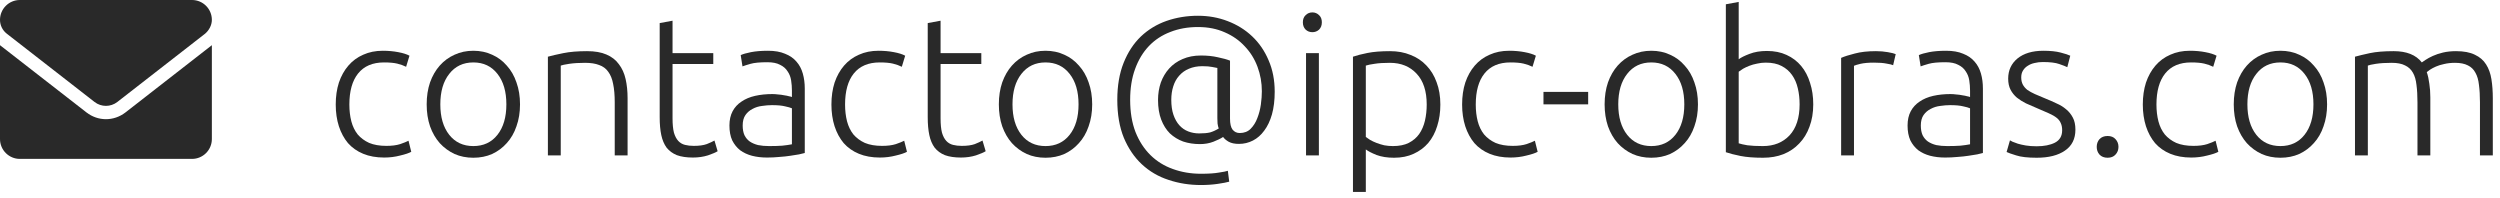 <?xml version="1.0" encoding="UTF-8"?> <svg xmlns="http://www.w3.org/2000/svg" width="177" height="14" viewBox="0 0 177 14" fill="none"><path d="M27.2 11.154C26.64 11.154 26.145 11.065 25.715 10.888C25.286 10.711 24.927 10.459 24.637 10.132C24.358 9.796 24.143 9.399 23.994 8.942C23.844 8.475 23.77 7.962 23.77 7.402C23.77 6.833 23.844 6.315 23.994 5.848C24.152 5.381 24.376 4.98 24.666 4.644C24.955 4.308 25.305 4.051 25.715 3.874C26.126 3.687 26.588 3.594 27.102 3.594C27.494 3.594 27.858 3.627 28.194 3.692C28.539 3.757 28.805 3.841 28.991 3.944L28.753 4.728C28.567 4.635 28.357 4.56 28.123 4.504C27.89 4.448 27.578 4.42 27.186 4.42C26.383 4.42 25.771 4.681 25.352 5.204C24.941 5.717 24.735 6.45 24.735 7.402C24.735 7.831 24.782 8.228 24.875 8.592C24.969 8.947 25.118 9.255 25.323 9.516C25.538 9.768 25.809 9.969 26.136 10.118C26.471 10.258 26.878 10.328 27.354 10.328C27.745 10.328 28.072 10.286 28.334 10.202C28.604 10.109 28.8 10.029 28.922 9.964L29.117 10.748C28.95 10.841 28.683 10.93 28.32 11.014C27.965 11.107 27.591 11.154 27.2 11.154Z" fill="#292929"></path><path d="M36.817 7.388C36.817 7.957 36.733 8.475 36.565 8.942C36.406 9.409 36.178 9.805 35.879 10.132C35.59 10.459 35.244 10.715 34.843 10.902C34.442 11.079 33.998 11.168 33.513 11.168C33.028 11.168 32.584 11.079 32.183 10.902C31.782 10.715 31.432 10.459 31.133 10.132C30.844 9.805 30.615 9.409 30.447 8.942C30.288 8.475 30.209 7.957 30.209 7.388C30.209 6.819 30.288 6.301 30.447 5.834C30.615 5.367 30.844 4.971 31.133 4.644C31.432 4.308 31.782 4.051 32.183 3.874C32.584 3.687 33.028 3.594 33.513 3.594C33.998 3.594 34.442 3.687 34.843 3.874C35.244 4.051 35.59 4.308 35.879 4.644C36.178 4.971 36.406 5.367 36.565 5.834C36.733 6.301 36.817 6.819 36.817 7.388ZM35.851 7.388C35.851 6.483 35.641 5.764 35.221 5.232C34.801 4.691 34.232 4.42 33.513 4.42C32.794 4.42 32.225 4.691 31.805 5.232C31.385 5.764 31.175 6.483 31.175 7.388C31.175 8.293 31.385 9.012 31.805 9.544C32.225 10.076 32.794 10.342 33.513 10.342C34.232 10.342 34.801 10.076 35.221 9.544C35.641 9.012 35.851 8.293 35.851 7.388Z" fill="#292929"></path><path d="M38.791 4.014C39.062 3.939 39.426 3.855 39.883 3.762C40.341 3.669 40.901 3.622 41.563 3.622C42.114 3.622 42.571 3.701 42.935 3.86C43.309 4.019 43.603 4.247 43.817 4.546C44.041 4.835 44.2 5.185 44.293 5.596C44.387 6.007 44.433 6.459 44.433 6.954V11H43.523V7.248C43.523 6.735 43.486 6.301 43.411 5.946C43.346 5.591 43.229 5.302 43.061 5.078C42.903 4.854 42.688 4.695 42.417 4.602C42.156 4.499 41.825 4.448 41.423 4.448C40.994 4.448 40.621 4.471 40.303 4.518C39.995 4.565 39.795 4.607 39.701 4.644V11H38.791V4.014Z" fill="#292929"></path><path d="M47.616 3.762H50.5V4.532H47.616V8.382C47.616 8.793 47.649 9.129 47.714 9.39C47.789 9.642 47.892 9.838 48.022 9.978C48.153 10.118 48.312 10.211 48.498 10.258C48.685 10.305 48.89 10.328 49.114 10.328C49.497 10.328 49.805 10.286 50.038 10.202C50.272 10.109 50.453 10.025 50.584 9.95L50.808 10.706C50.678 10.79 50.449 10.888 50.122 11C49.795 11.103 49.441 11.154 49.058 11.154C48.61 11.154 48.232 11.098 47.924 10.986C47.626 10.865 47.383 10.687 47.196 10.454C47.019 10.211 46.893 9.913 46.818 9.558C46.743 9.203 46.706 8.783 46.706 8.298V1.634L47.616 1.466V3.762Z" fill="#292929"></path><path d="M54.458 10.342C54.813 10.342 55.121 10.333 55.382 10.314C55.653 10.286 55.882 10.253 56.068 10.216V7.668C55.965 7.621 55.802 7.575 55.578 7.528C55.354 7.472 55.046 7.444 54.654 7.444C54.43 7.444 54.197 7.463 53.954 7.5C53.712 7.528 53.487 7.598 53.282 7.71C53.077 7.813 52.909 7.957 52.778 8.144C52.648 8.331 52.582 8.578 52.582 8.886C52.582 9.157 52.624 9.385 52.708 9.572C52.801 9.759 52.928 9.908 53.086 10.02C53.254 10.132 53.45 10.216 53.674 10.272C53.907 10.319 54.169 10.342 54.458 10.342ZM54.374 3.594C54.85 3.594 55.252 3.664 55.578 3.804C55.914 3.935 56.185 4.121 56.39 4.364C56.596 4.597 56.745 4.877 56.838 5.204C56.931 5.531 56.978 5.885 56.978 6.268V10.832C56.885 10.86 56.749 10.893 56.572 10.93C56.395 10.958 56.19 10.991 55.956 11.028C55.723 11.065 55.462 11.093 55.172 11.112C54.892 11.14 54.603 11.154 54.304 11.154C53.922 11.154 53.567 11.112 53.24 11.028C52.923 10.944 52.643 10.813 52.4 10.636C52.167 10.449 51.98 10.216 51.84 9.936C51.709 9.647 51.644 9.297 51.644 8.886C51.644 8.494 51.719 8.158 51.868 7.878C52.017 7.598 52.227 7.369 52.498 7.192C52.769 7.005 53.091 6.87 53.464 6.786C53.837 6.702 54.243 6.66 54.682 6.66C54.813 6.66 54.948 6.669 55.088 6.688C55.237 6.697 55.377 6.716 55.508 6.744C55.648 6.763 55.765 6.786 55.858 6.814C55.961 6.833 56.031 6.851 56.068 6.87V6.422C56.068 6.17 56.05 5.927 56.012 5.694C55.975 5.451 55.891 5.237 55.76 5.05C55.639 4.854 55.462 4.7 55.228 4.588C55.004 4.467 54.706 4.406 54.332 4.406C53.8 4.406 53.404 4.443 53.142 4.518C52.881 4.593 52.69 4.653 52.568 4.7L52.442 3.902C52.601 3.827 52.843 3.757 53.17 3.692C53.506 3.627 53.907 3.594 54.374 3.594Z" fill="#292929"></path><path d="M62.295 11.154C61.735 11.154 61.241 11.065 60.811 10.888C60.382 10.711 60.023 10.459 59.733 10.132C59.453 9.796 59.239 9.399 59.089 8.942C58.94 8.475 58.865 7.962 58.865 7.402C58.865 6.833 58.94 6.315 59.089 5.848C59.248 5.381 59.472 4.98 59.761 4.644C60.051 4.308 60.401 4.051 60.811 3.874C61.222 3.687 61.684 3.594 62.197 3.594C62.589 3.594 62.953 3.627 63.289 3.692C63.635 3.757 63.901 3.841 64.087 3.944L63.849 4.728C63.663 4.635 63.453 4.56 63.219 4.504C62.986 4.448 62.673 4.42 62.281 4.42C61.479 4.42 60.867 4.681 60.447 5.204C60.037 5.717 59.831 6.45 59.831 7.402C59.831 7.831 59.878 8.228 59.971 8.592C60.065 8.947 60.214 9.255 60.419 9.516C60.634 9.768 60.905 9.969 61.231 10.118C61.567 10.258 61.973 10.328 62.449 10.328C62.841 10.328 63.168 10.286 63.429 10.202C63.7 10.109 63.896 10.029 64.017 9.964L64.213 10.748C64.045 10.841 63.779 10.93 63.415 11.014C63.061 11.107 62.687 11.154 62.295 11.154Z" fill="#292929"></path><path d="M66.593 3.762H69.477V4.532H66.593V8.382C66.593 8.793 66.625 9.129 66.691 9.39C66.765 9.642 66.868 9.838 66.999 9.978C67.129 10.118 67.288 10.211 67.475 10.258C67.661 10.305 67.867 10.328 68.091 10.328C68.473 10.328 68.781 10.286 69.015 10.202C69.248 10.109 69.43 10.025 69.561 9.95L69.785 10.706C69.654 10.79 69.425 10.888 69.099 11C68.772 11.103 68.417 11.154 68.035 11.154C67.587 11.154 67.209 11.098 66.901 10.986C66.602 10.865 66.359 10.687 66.173 10.454C65.995 10.211 65.869 9.913 65.795 9.558C65.72 9.203 65.683 8.783 65.683 8.298V1.634L66.593 1.466V3.762Z" fill="#292929"></path><path d="M77.327 7.388C77.327 7.957 77.243 8.475 77.075 8.942C76.916 9.409 76.687 9.805 76.389 10.132C76.099 10.459 75.754 10.715 75.353 10.902C74.951 11.079 74.508 11.168 74.023 11.168C73.537 11.168 73.094 11.079 72.693 10.902C72.291 10.715 71.941 10.459 71.643 10.132C71.353 9.805 71.125 9.409 70.957 8.942C70.798 8.475 70.719 7.957 70.719 7.388C70.719 6.819 70.798 6.301 70.957 5.834C71.125 5.367 71.353 4.971 71.643 4.644C71.941 4.308 72.291 4.051 72.693 3.874C73.094 3.687 73.537 3.594 74.023 3.594C74.508 3.594 74.951 3.687 75.353 3.874C75.754 4.051 76.099 4.308 76.389 4.644C76.687 4.971 76.916 5.367 77.075 5.834C77.243 6.301 77.327 6.819 77.327 7.388ZM76.361 7.388C76.361 6.483 76.151 5.764 75.731 5.232C75.311 4.691 74.741 4.42 74.023 4.42C73.304 4.42 72.735 4.691 72.315 5.232C71.895 5.764 71.685 6.483 71.685 7.388C71.685 8.293 71.895 9.012 72.315 9.544C72.735 10.076 73.304 10.342 74.023 10.342C74.741 10.342 75.311 10.076 75.731 9.544C76.151 9.012 76.361 8.293 76.361 7.388Z" fill="#292929"></path><path d="M87.715 10.188C87.416 10.188 87.174 10.137 86.987 10.034C86.81 9.931 86.679 9.819 86.595 9.698C86.427 9.81 86.198 9.922 85.909 10.034C85.62 10.146 85.302 10.202 84.957 10.202C84.528 10.202 84.131 10.141 83.767 10.02C83.412 9.889 83.1 9.698 82.829 9.446C82.568 9.185 82.362 8.858 82.213 8.466C82.064 8.074 81.989 7.612 81.989 7.08C81.989 6.641 82.055 6.231 82.185 5.848C82.325 5.465 82.521 5.134 82.773 4.854C83.034 4.565 83.352 4.341 83.725 4.182C84.108 4.014 84.542 3.93 85.027 3.93C85.475 3.93 85.876 3.972 86.231 4.056C86.595 4.131 86.88 4.21 87.085 4.294V8.396C87.085 8.76 87.146 9.021 87.267 9.18C87.398 9.339 87.566 9.418 87.771 9.418C88.088 9.418 88.345 9.32 88.541 9.124C88.746 8.919 88.905 8.667 89.017 8.368C89.138 8.06 89.222 7.738 89.269 7.402C89.316 7.057 89.339 6.744 89.339 6.464C89.339 5.857 89.237 5.279 89.031 4.728C88.826 4.177 88.527 3.697 88.135 3.286C87.752 2.866 87.281 2.535 86.721 2.292C86.161 2.04 85.526 1.914 84.817 1.914C84.099 1.914 83.445 2.031 82.857 2.264C82.269 2.488 81.765 2.819 81.345 3.258C80.925 3.697 80.599 4.238 80.365 4.882C80.132 5.517 80.015 6.245 80.015 7.066C80.015 7.934 80.141 8.695 80.393 9.348C80.654 10.001 81.009 10.547 81.457 10.986C81.905 11.425 82.433 11.751 83.039 11.966C83.655 12.19 84.318 12.302 85.027 12.302C85.569 12.302 85.993 12.274 86.301 12.218C86.618 12.171 86.829 12.129 86.931 12.092L87.029 12.862C86.871 12.909 86.605 12.96 86.231 13.016C85.858 13.072 85.457 13.1 85.027 13.1C84.215 13.1 83.45 12.979 82.731 12.736C82.013 12.503 81.382 12.134 80.841 11.63C80.309 11.135 79.885 10.51 79.567 9.754C79.259 8.998 79.105 8.102 79.105 7.066C79.105 6.067 79.254 5.195 79.553 4.448C79.852 3.701 80.258 3.081 80.771 2.586C81.294 2.091 81.9 1.723 82.591 1.48C83.291 1.237 84.033 1.116 84.817 1.116C85.564 1.116 86.264 1.242 86.917 1.494C87.58 1.746 88.159 2.105 88.653 2.572C89.148 3.039 89.535 3.603 89.815 4.266C90.105 4.929 90.249 5.671 90.249 6.492C90.249 7.099 90.184 7.635 90.053 8.102C89.922 8.559 89.74 8.942 89.507 9.25C89.283 9.558 89.017 9.791 88.709 9.95C88.401 10.109 88.07 10.188 87.715 10.188ZM84.901 9.446C85.219 9.446 85.475 9.423 85.671 9.376C85.867 9.32 86.073 9.227 86.287 9.096C86.25 9.003 86.222 8.886 86.203 8.746C86.194 8.597 86.189 8.471 86.189 8.368V4.812C86.115 4.793 85.993 4.77 85.825 4.742C85.657 4.705 85.424 4.686 85.125 4.686C84.77 4.686 84.453 4.747 84.173 4.868C83.903 4.98 83.674 5.143 83.487 5.358C83.3 5.563 83.16 5.815 83.067 6.114C82.974 6.403 82.927 6.721 82.927 7.066C82.927 7.477 82.978 7.831 83.081 8.13C83.184 8.429 83.324 8.676 83.501 8.872C83.678 9.068 83.888 9.213 84.131 9.306C84.374 9.399 84.63 9.446 84.901 9.446Z" fill="#292929"></path><path d="M93.377 11H92.467V3.762H93.377V11ZM93.587 1.578C93.587 1.793 93.522 1.965 93.391 2.096C93.26 2.217 93.102 2.278 92.915 2.278C92.728 2.278 92.57 2.217 92.439 2.096C92.308 1.965 92.243 1.793 92.243 1.578C92.243 1.363 92.308 1.195 92.439 1.074C92.57 0.943 92.728 0.878 92.915 0.878C93.102 0.878 93.26 0.943 93.391 1.074C93.522 1.195 93.587 1.363 93.587 1.578Z" fill="#292929"></path><path d="M96.7 9.698C96.784 9.763 96.886 9.833 97.007 9.908C97.138 9.983 97.287 10.053 97.456 10.118C97.624 10.183 97.805 10.239 98.001 10.286C98.198 10.323 98.403 10.342 98.618 10.342C99.066 10.342 99.439 10.267 99.737 10.118C100.045 9.959 100.293 9.749 100.479 9.488C100.666 9.217 100.801 8.905 100.885 8.55C100.969 8.186 101.011 7.803 101.011 7.402C101.011 6.45 100.773 5.722 100.297 5.218C99.822 4.705 99.192 4.448 98.407 4.448C97.96 4.448 97.596 4.471 97.316 4.518C97.045 4.555 96.84 4.597 96.7 4.644V9.698ZM96.7 13.59H95.79V4.014C96.06 3.921 96.406 3.832 96.826 3.748C97.246 3.664 97.778 3.622 98.421 3.622C98.954 3.622 99.434 3.711 99.864 3.888C100.302 4.056 100.675 4.303 100.983 4.63C101.301 4.957 101.543 5.353 101.711 5.82C101.889 6.287 101.977 6.814 101.977 7.402C101.977 7.953 101.903 8.461 101.753 8.928C101.613 9.385 101.403 9.782 101.123 10.118C100.843 10.445 100.498 10.701 100.087 10.888C99.686 11.075 99.224 11.168 98.701 11.168C98.225 11.168 97.81 11.103 97.456 10.972C97.11 10.832 96.858 10.701 96.7 10.58V13.59Z" fill="#292929"></path><path d="M106.948 11.154C106.388 11.154 105.893 11.065 105.464 10.888C105.034 10.711 104.675 10.459 104.386 10.132C104.106 9.796 103.891 9.399 103.742 8.942C103.592 8.475 103.518 7.962 103.518 7.402C103.518 6.833 103.592 6.315 103.742 5.848C103.9 5.381 104.124 4.98 104.414 4.644C104.703 4.308 105.053 4.051 105.464 3.874C105.874 3.687 106.336 3.594 106.85 3.594C107.242 3.594 107.606 3.627 107.942 3.692C108.287 3.757 108.553 3.841 108.74 3.944L108.502 4.728C108.315 4.635 108.105 4.56 107.872 4.504C107.638 4.448 107.326 4.42 106.934 4.42C106.131 4.42 105.52 4.681 105.1 5.204C104.689 5.717 104.484 6.45 104.484 7.402C104.484 7.831 104.53 8.228 104.624 8.592C104.717 8.947 104.866 9.255 105.072 9.516C105.286 9.768 105.557 9.969 105.884 10.118C106.22 10.258 106.626 10.328 107.102 10.328C107.494 10.328 107.82 10.286 108.082 10.202C108.352 10.109 108.548 10.029 108.67 9.964L108.866 10.748C108.698 10.841 108.432 10.93 108.068 11.014C107.713 11.107 107.34 11.154 106.948 11.154Z" fill="#292929"></path><path d="M109.278 6.506H112.442V7.388H109.278V6.506Z" fill="#292929"></path><path d="M120.215 7.388C120.215 7.957 120.131 8.475 119.963 8.942C119.805 9.409 119.576 9.805 119.277 10.132C118.988 10.459 118.643 10.715 118.241 10.902C117.84 11.079 117.397 11.168 116.911 11.168C116.426 11.168 115.983 11.079 115.581 10.902C115.18 10.715 114.83 10.459 114.531 10.132C114.242 9.805 114.013 9.409 113.845 8.942C113.687 8.475 113.607 7.957 113.607 7.388C113.607 6.819 113.687 6.301 113.845 5.834C114.013 5.367 114.242 4.971 114.531 4.644C114.83 4.308 115.18 4.051 115.581 3.874C115.983 3.687 116.426 3.594 116.911 3.594C117.397 3.594 117.84 3.687 118.241 3.874C118.643 4.051 118.988 4.308 119.277 4.644C119.576 4.971 119.805 5.367 119.963 5.834C120.131 6.301 120.215 6.819 120.215 7.388ZM119.249 7.388C119.249 6.483 119.039 5.764 118.619 5.232C118.199 4.691 117.63 4.42 116.911 4.42C116.193 4.42 115.623 4.691 115.203 5.232C114.783 5.764 114.573 6.483 114.573 7.388C114.573 8.293 114.783 9.012 115.203 9.544C115.623 10.076 116.193 10.342 116.911 10.342C117.63 10.342 118.199 10.076 118.619 9.544C119.039 9.012 119.249 8.293 119.249 7.388Z" fill="#292929"></path><path d="M123.1 4.196C123.259 4.075 123.511 3.949 123.856 3.818C124.211 3.678 124.626 3.608 125.102 3.608C125.625 3.608 126.087 3.701 126.488 3.888C126.899 4.075 127.244 4.336 127.524 4.672C127.804 5.008 128.014 5.409 128.154 5.876C128.303 6.333 128.378 6.837 128.378 7.388C128.378 7.976 128.289 8.503 128.112 8.97C127.944 9.437 127.701 9.833 127.384 10.16C127.076 10.487 126.703 10.739 126.264 10.916C125.835 11.084 125.354 11.168 124.822 11.168C124.178 11.168 123.646 11.126 123.226 11.042C122.806 10.958 122.461 10.869 122.19 10.776V0.304L123.1 0.136V4.196ZM123.1 10.146C123.24 10.193 123.445 10.239 123.716 10.286C123.996 10.323 124.36 10.342 124.808 10.342C125.592 10.342 126.222 10.09 126.698 9.586C127.174 9.073 127.412 8.34 127.412 7.388C127.412 6.987 127.37 6.609 127.286 6.254C127.202 5.89 127.067 5.577 126.88 5.316C126.693 5.045 126.446 4.831 126.138 4.672C125.839 4.513 125.466 4.434 125.018 4.434C124.803 4.434 124.598 4.457 124.402 4.504C124.206 4.541 124.024 4.593 123.856 4.658C123.688 4.723 123.539 4.793 123.408 4.868C123.287 4.943 123.184 5.013 123.1 5.078V10.146Z" fill="#292929"></path><path d="M132.816 3.622C133.115 3.622 133.395 3.645 133.656 3.692C133.927 3.739 134.113 3.785 134.216 3.832L134.034 4.616C133.959 4.579 133.805 4.541 133.572 4.504C133.348 4.457 133.049 4.434 132.676 4.434C132.284 4.434 131.967 4.462 131.724 4.518C131.491 4.574 131.337 4.621 131.262 4.658V11H130.352V4.098C130.585 3.995 130.907 3.893 131.318 3.79C131.729 3.678 132.228 3.622 132.816 3.622Z" fill="#292929"></path><path d="M137.87 10.342C138.225 10.342 138.533 10.333 138.794 10.314C139.065 10.286 139.294 10.253 139.48 10.216V7.668C139.378 7.621 139.214 7.575 138.99 7.528C138.766 7.472 138.458 7.444 138.066 7.444C137.842 7.444 137.609 7.463 137.366 7.5C137.124 7.528 136.9 7.598 136.694 7.71C136.489 7.813 136.321 7.957 136.19 8.144C136.06 8.331 135.994 8.578 135.994 8.886C135.994 9.157 136.036 9.385 136.12 9.572C136.214 9.759 136.34 9.908 136.498 10.02C136.666 10.132 136.862 10.216 137.086 10.272C137.32 10.319 137.581 10.342 137.87 10.342ZM137.786 3.594C138.262 3.594 138.664 3.664 138.99 3.804C139.326 3.935 139.597 4.121 139.802 4.364C140.008 4.597 140.157 4.877 140.25 5.204C140.344 5.531 140.39 5.885 140.39 6.268V10.832C140.297 10.86 140.162 10.893 139.984 10.93C139.807 10.958 139.602 10.991 139.368 11.028C139.135 11.065 138.874 11.093 138.584 11.112C138.304 11.14 138.015 11.154 137.716 11.154C137.334 11.154 136.979 11.112 136.652 11.028C136.335 10.944 136.055 10.813 135.812 10.636C135.579 10.449 135.392 10.216 135.252 9.936C135.122 9.647 135.056 9.297 135.056 8.886C135.056 8.494 135.131 8.158 135.28 7.878C135.43 7.598 135.64 7.369 135.91 7.192C136.181 7.005 136.503 6.87 136.876 6.786C137.25 6.702 137.656 6.66 138.094 6.66C138.225 6.66 138.36 6.669 138.5 6.688C138.65 6.697 138.79 6.716 138.92 6.744C139.06 6.763 139.177 6.786 139.27 6.814C139.373 6.833 139.443 6.851 139.48 6.87V6.422C139.48 6.17 139.462 5.927 139.424 5.694C139.387 5.451 139.303 5.237 139.172 5.05C139.051 4.854 138.874 4.7 138.64 4.588C138.416 4.467 138.118 4.406 137.744 4.406C137.212 4.406 136.816 4.443 136.554 4.518C136.293 4.593 136.102 4.653 135.98 4.7L135.854 3.902C136.013 3.827 136.256 3.757 136.582 3.692C136.918 3.627 137.32 3.594 137.786 3.594Z" fill="#292929"></path><path d="M144.195 10.356C144.718 10.356 145.147 10.272 145.483 10.104C145.829 9.927 146.001 9.633 146.001 9.222C146.001 9.026 145.969 8.858 145.903 8.718C145.847 8.578 145.749 8.452 145.609 8.34C145.469 8.228 145.283 8.121 145.049 8.018C144.825 7.915 144.545 7.794 144.209 7.654C143.939 7.542 143.682 7.43 143.439 7.318C143.197 7.197 142.982 7.061 142.795 6.912C142.609 6.753 142.459 6.567 142.347 6.352C142.235 6.137 142.179 5.876 142.179 5.568C142.179 4.98 142.399 4.504 142.837 4.14C143.285 3.776 143.897 3.594 144.671 3.594C145.166 3.594 145.572 3.636 145.889 3.72C146.216 3.804 146.445 3.879 146.575 3.944L146.365 4.756C146.253 4.7 146.062 4.625 145.791 4.532C145.53 4.439 145.143 4.392 144.629 4.392C144.424 4.392 144.228 4.415 144.041 4.462C143.864 4.499 143.705 4.565 143.565 4.658C143.425 4.742 143.313 4.854 143.229 4.994C143.145 5.125 143.103 5.288 143.103 5.484C143.103 5.68 143.141 5.848 143.215 5.988C143.29 6.128 143.397 6.254 143.537 6.366C143.687 6.469 143.864 6.567 144.069 6.66C144.284 6.753 144.527 6.856 144.797 6.968C145.077 7.08 145.343 7.197 145.595 7.318C145.857 7.43 146.085 7.57 146.281 7.738C146.477 7.897 146.636 8.093 146.757 8.326C146.879 8.55 146.939 8.835 146.939 9.18C146.939 9.833 146.692 10.328 146.197 10.664C145.712 11 145.045 11.168 144.195 11.168C143.561 11.168 143.075 11.112 142.739 11C142.403 10.897 142.179 10.818 142.067 10.762L142.305 9.936C142.333 9.955 142.394 9.987 142.487 10.034C142.581 10.071 142.707 10.118 142.865 10.174C143.024 10.221 143.211 10.263 143.425 10.3C143.649 10.337 143.906 10.356 144.195 10.356Z" fill="#292929"></path><path d="M149.988 10.398C149.988 10.613 149.918 10.795 149.778 10.944C149.647 11.093 149.46 11.168 149.218 11.168C148.975 11.168 148.784 11.093 148.644 10.944C148.513 10.795 148.448 10.613 148.448 10.398C148.448 10.183 148.513 10.001 148.644 9.852C148.784 9.703 148.975 9.628 149.218 9.628C149.46 9.628 149.647 9.703 149.778 9.852C149.918 10.001 149.988 10.183 149.988 10.398Z" fill="#292929"></path><path d="M155.141 11.154C154.581 11.154 154.086 11.065 153.657 10.888C153.228 10.711 152.868 10.459 152.579 10.132C152.299 9.796 152.084 9.399 151.935 8.942C151.786 8.475 151.711 7.962 151.711 7.402C151.711 6.833 151.786 6.315 151.935 5.848C152.094 5.381 152.318 4.98 152.607 4.644C152.896 4.308 153.246 4.051 153.657 3.874C154.068 3.687 154.53 3.594 155.043 3.594C155.435 3.594 155.799 3.627 156.135 3.692C156.48 3.757 156.746 3.841 156.933 3.944L156.695 4.728C156.508 4.635 156.298 4.56 156.065 4.504C155.832 4.448 155.519 4.42 155.127 4.42C154.324 4.42 153.713 4.681 153.293 5.204C152.882 5.717 152.677 6.45 152.677 7.402C152.677 7.831 152.724 8.228 152.817 8.592C152.91 8.947 153.06 9.255 153.265 9.516C153.48 9.768 153.75 9.969 154.077 10.118C154.413 10.258 154.819 10.328 155.295 10.328C155.687 10.328 156.014 10.286 156.275 10.202C156.546 10.109 156.742 10.029 156.863 9.964L157.059 10.748C156.891 10.841 156.625 10.93 156.261 11.014C155.906 11.107 155.533 11.154 155.141 11.154Z" fill="#292929"></path><path d="M164.758 7.388C164.758 7.957 164.674 8.475 164.506 8.942C164.348 9.409 164.119 9.805 163.82 10.132C163.531 10.459 163.186 10.715 162.784 10.902C162.383 11.079 161.94 11.168 161.454 11.168C160.969 11.168 160.526 11.079 160.124 10.902C159.723 10.715 159.373 10.459 159.074 10.132C158.785 9.805 158.556 9.409 158.388 8.942C158.23 8.475 158.15 7.957 158.15 7.388C158.15 6.819 158.23 6.301 158.388 5.834C158.556 5.367 158.785 4.971 159.074 4.644C159.373 4.308 159.723 4.051 160.124 3.874C160.526 3.687 160.969 3.594 161.454 3.594C161.94 3.594 162.383 3.687 162.784 3.874C163.186 4.051 163.531 4.308 163.82 4.644C164.119 4.971 164.348 5.367 164.506 5.834C164.674 6.301 164.758 6.819 164.758 7.388ZM163.792 7.388C163.792 6.483 163.582 5.764 163.162 5.232C162.742 4.691 162.173 4.42 161.454 4.42C160.736 4.42 160.166 4.691 159.746 5.232C159.326 5.764 159.116 6.483 159.116 7.388C159.116 8.293 159.326 9.012 159.746 9.544C160.166 10.076 160.736 10.342 161.454 10.342C162.173 10.342 162.742 10.076 163.162 9.544C163.582 9.012 163.792 8.293 163.792 7.388Z" fill="#292929"></path><path d="M166.733 4.014C167.003 3.939 167.353 3.855 167.783 3.762C168.221 3.669 168.786 3.622 169.477 3.622C170.391 3.622 171.054 3.888 171.465 4.42C171.511 4.383 171.6 4.322 171.731 4.238C171.871 4.145 172.043 4.051 172.249 3.958C172.454 3.865 172.692 3.785 172.963 3.72C173.243 3.655 173.551 3.622 173.887 3.622C174.438 3.622 174.881 3.706 175.217 3.874C175.562 4.033 175.828 4.261 176.015 4.56C176.201 4.849 176.327 5.199 176.393 5.61C176.458 6.021 176.491 6.469 176.491 6.954V11H175.581V7.248C175.581 6.772 175.557 6.361 175.511 6.016C175.473 5.661 175.389 5.372 175.259 5.148C175.137 4.915 174.96 4.742 174.727 4.63C174.493 4.509 174.19 4.448 173.817 4.448C173.537 4.448 173.28 4.476 173.047 4.532C172.823 4.579 172.627 4.639 172.459 4.714C172.291 4.789 172.151 4.863 172.039 4.938C171.936 5.013 171.861 5.069 171.815 5.106C171.899 5.349 171.959 5.624 171.997 5.932C172.043 6.231 172.067 6.548 172.067 6.884V11H171.157V7.248C171.157 6.772 171.133 6.361 171.087 6.016C171.049 5.661 170.965 5.372 170.835 5.148C170.704 4.915 170.517 4.742 170.275 4.63C170.041 4.509 169.729 4.448 169.337 4.448C168.898 4.448 168.525 4.471 168.217 4.518C167.918 4.565 167.727 4.607 167.643 4.644V11H166.733V4.014Z" fill="#292929"></path><path fill-rule="evenodd" clip-rule="evenodd" d="M6.118 7.957L0 3.199V9.844C0 10.62 0.63 11.25 1.406 11.25H13.594C14.37 11.25 15 10.62 15 9.844V3.199L8.883 7.96C8.47 8.279 7.983 8.438 7.5 8.438C7.016 8.438 6.531 8.279 6.118 7.957Z" fill="#292929"></path><path fill-rule="evenodd" clip-rule="evenodd" d="M6.694 7.219C7.168 7.588 7.833 7.588 8.307 7.219L14.524 2.382C14.798 2.147 15 1.787 15 1.406C15 0.63 14.37 0 13.594 0H1.406C0.63 0 0 0.63 0 1.406C0 1.787 0.176 2.147 0.477 2.382L6.694 7.219Z" fill="#292929"></path></svg> 